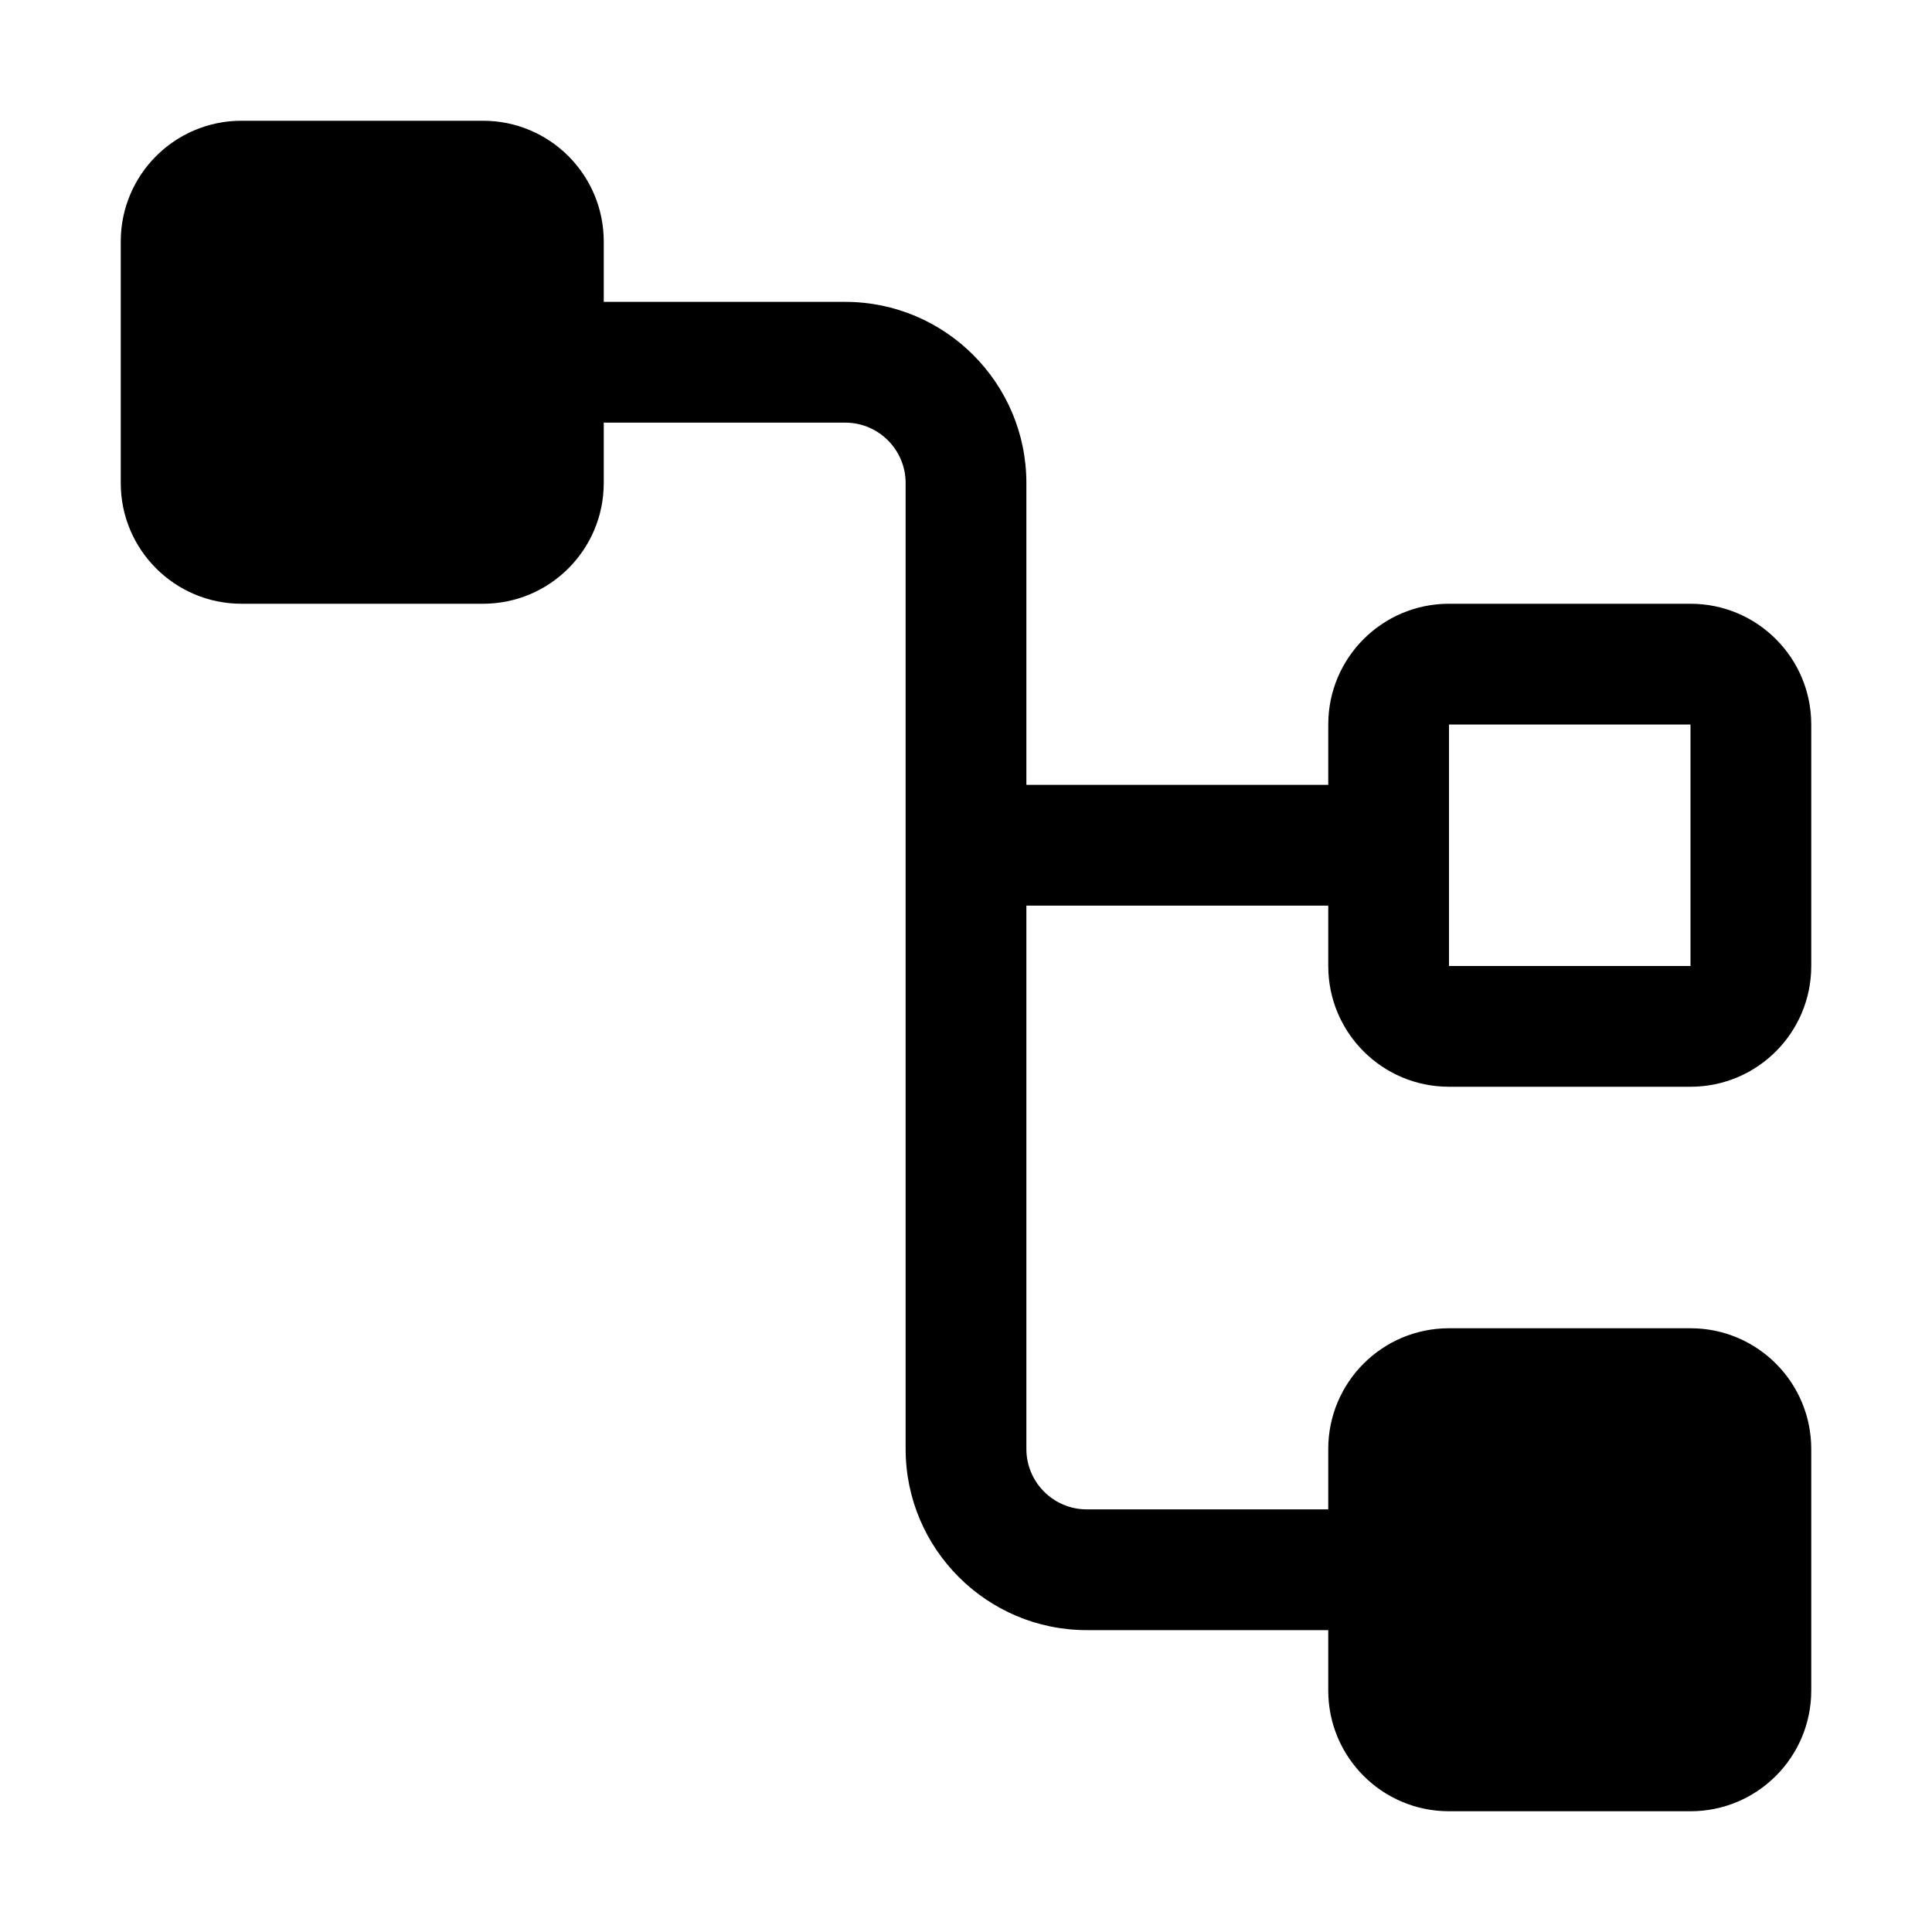<svg xmlns="http://www.w3.org/2000/svg" viewBox="0 0 32 32" fill="currentColor"><defs></defs><path d="M24,18h4c1.105,0,2-.895,2-2v-4c0-1.105-.895-2-2-2h-4c-1.105,0-2,.895-2,2v1h-5v-5c0-1.654-1.346-3-3-3h-4v-1c0-1.105-.895-2-2-2h-4c-1.105,0-2,.895-2,2v4c0,1.105.895,2,2,2h4c1.105,0,2-.895,2-2v-1h4c.551,0,1,.449,1,1v16c0,1.654,1.346,3,3,3h4v1c0,1.105.895,2,2,2h4c1.105,0,2-.895,2-2v-4c0-1.105-.895-2-2-2h-4c-1.105,0-2,.895-2,2v1h-4c-.551,0-1-.449-1-1v-9h5v1c0,1.105.895,2,2,2ZM24,12h4v4h-4v-4Z"/><rect id="_Transparent_Rectangle_" data-name="&amp;lt;Transparent Rectangle&amp;gt;" class="cls-1" width="32" height="32" style="fill: none"/></svg>